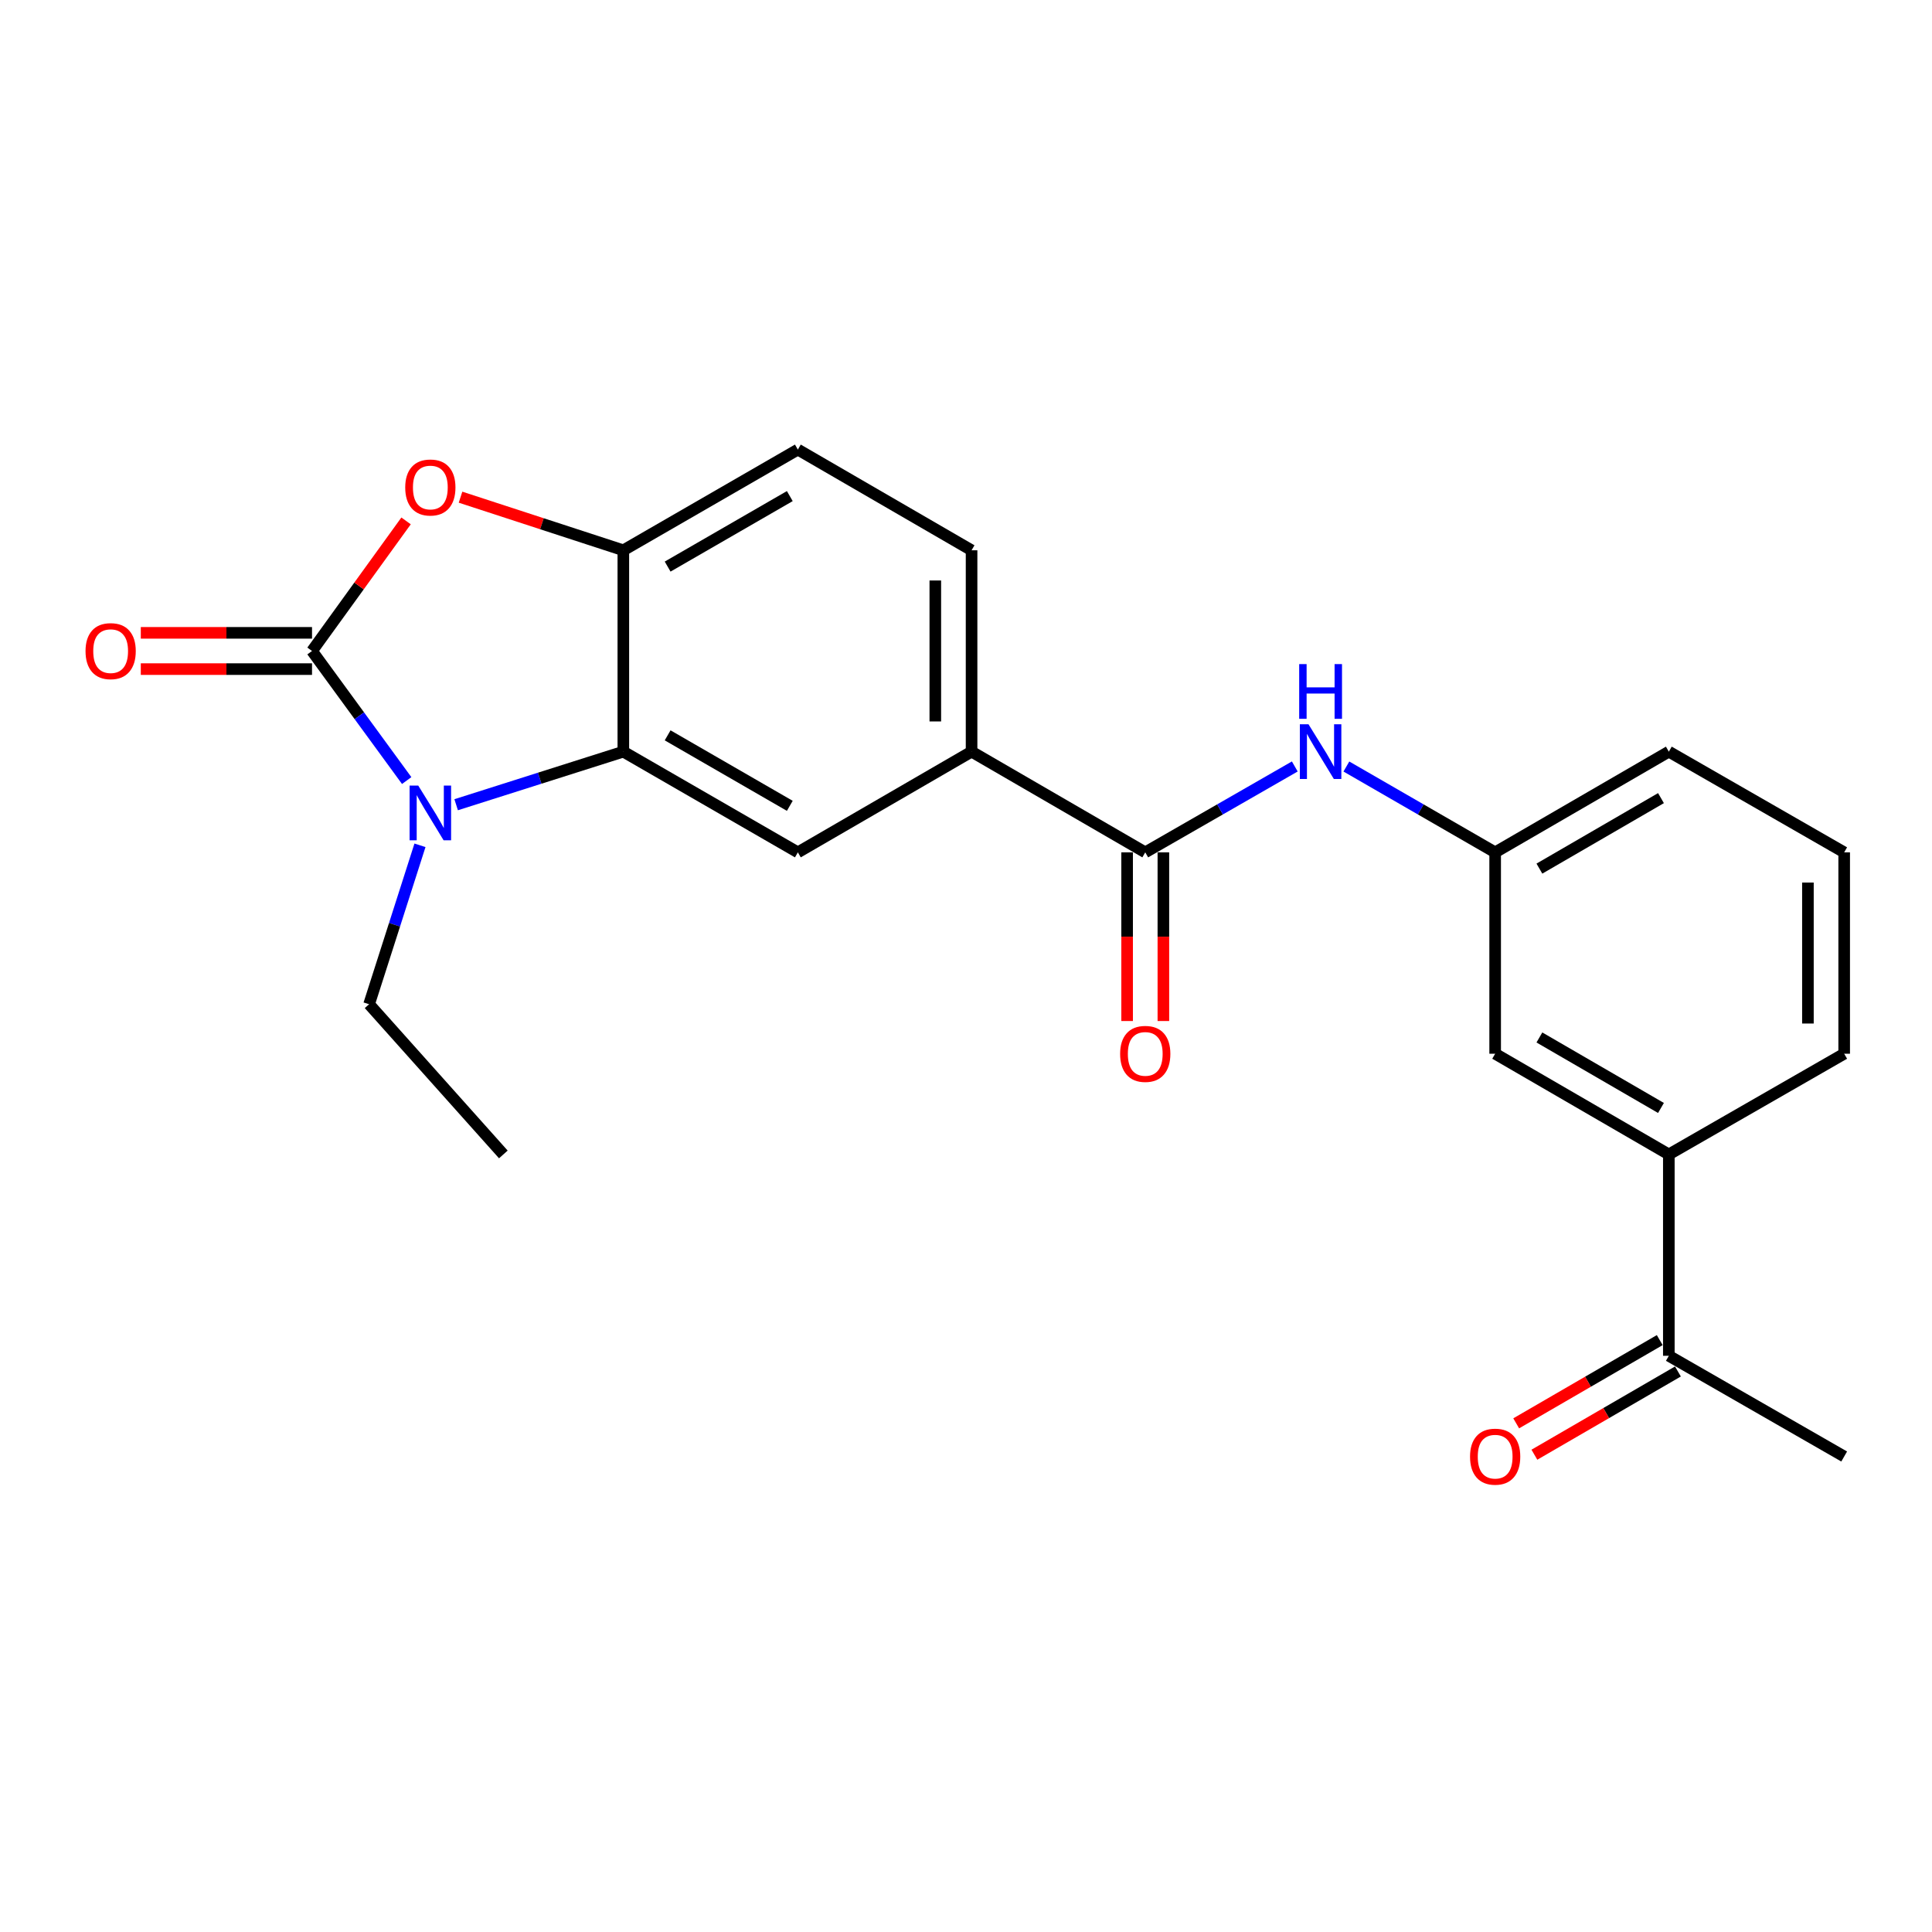 <?xml version='1.0' encoding='iso-8859-1'?>
<svg version='1.1' baseProfile='full'
              xmlns='http://www.w3.org/2000/svg'
                      xmlns:rdkit='http://www.rdkit.org/xml'
                      xmlns:xlink='http://www.w3.org/1999/xlink'
                  xml:space='preserve'
width='1000px' height='1000px' viewBox='0 0 1000 1000'>
<!-- END OF HEADER -->
<rect style='opacity:1.0;fill:#FFFFFF;stroke:none' width='1000' height='1000' x='0' y='0'> </rect>
<path class='bond-0' d='M 161.503,336.944 L 186.002,370.479' style='fill:none;fill-rule:evenodd;stroke:#000000;stroke-width:6px;stroke-linecap:butt;stroke-linejoin:miter;stroke-opacity:1' />
<path class='bond-0' d='M 186.002,370.479 L 210.502,404.014' style='fill:none;fill-rule:evenodd;stroke:#0000FF;stroke-width:6px;stroke-linecap:butt;stroke-linejoin:miter;stroke-opacity:1' />
<path class='bond-2' d='M 161.503,336.944 L 185.842,303.28' style='fill:none;fill-rule:evenodd;stroke:#000000;stroke-width:6px;stroke-linecap:butt;stroke-linejoin:miter;stroke-opacity:1' />
<path class='bond-2' d='M 185.842,303.28 L 210.182,269.616' style='fill:none;fill-rule:evenodd;stroke:#FF0000;stroke-width:6px;stroke-linecap:butt;stroke-linejoin:miter;stroke-opacity:1' />
<path class='bond-8' d='M 161.503,327.559 L 117.19,327.559' style='fill:none;fill-rule:evenodd;stroke:#000000;stroke-width:6px;stroke-linecap:butt;stroke-linejoin:miter;stroke-opacity:1' />
<path class='bond-8' d='M 117.19,327.559 L 72.877,327.559' style='fill:none;fill-rule:evenodd;stroke:#FF0000;stroke-width:6px;stroke-linecap:butt;stroke-linejoin:miter;stroke-opacity:1' />
<path class='bond-8' d='M 161.503,346.329 L 117.19,346.329' style='fill:none;fill-rule:evenodd;stroke:#000000;stroke-width:6px;stroke-linecap:butt;stroke-linejoin:miter;stroke-opacity:1' />
<path class='bond-8' d='M 117.19,346.329 L 72.877,346.329' style='fill:none;fill-rule:evenodd;stroke:#FF0000;stroke-width:6px;stroke-linecap:butt;stroke-linejoin:miter;stroke-opacity:1' />
<path class='bond-1' d='M 236.103,416.527 L 279.37,402.789' style='fill:none;fill-rule:evenodd;stroke:#0000FF;stroke-width:6px;stroke-linecap:butt;stroke-linejoin:miter;stroke-opacity:1' />
<path class='bond-1' d='M 279.37,402.789 L 322.637,389.05' style='fill:none;fill-rule:evenodd;stroke:#000000;stroke-width:6px;stroke-linecap:butt;stroke-linejoin:miter;stroke-opacity:1' />
<path class='bond-17' d='M 217.377,437.529 L 204.21,478.658' style='fill:none;fill-rule:evenodd;stroke:#0000FF;stroke-width:6px;stroke-linecap:butt;stroke-linejoin:miter;stroke-opacity:1' />
<path class='bond-17' d='M 204.21,478.658 L 191.043,519.788' style='fill:none;fill-rule:evenodd;stroke:#000000;stroke-width:6px;stroke-linecap:butt;stroke-linejoin:miter;stroke-opacity:1' />
<path class='bond-5' d='M 322.637,389.05 L 412.969,441.176' style='fill:none;fill-rule:evenodd;stroke:#000000;stroke-width:6px;stroke-linecap:butt;stroke-linejoin:miter;stroke-opacity:1' />
<path class='bond-5' d='M 345.568,380.612 L 408.8,417.1' style='fill:none;fill-rule:evenodd;stroke:#000000;stroke-width:6px;stroke-linecap:butt;stroke-linejoin:miter;stroke-opacity:1' />
<path class='bond-23' d='M 322.637,389.05 L 322.637,284.828' style='fill:none;fill-rule:evenodd;stroke:#000000;stroke-width:6px;stroke-linecap:butt;stroke-linejoin:miter;stroke-opacity:1' />
<path class='bond-3' d='M 238.369,257.34 L 280.503,271.084' style='fill:none;fill-rule:evenodd;stroke:#FF0000;stroke-width:6px;stroke-linecap:butt;stroke-linejoin:miter;stroke-opacity:1' />
<path class='bond-3' d='M 280.503,271.084 L 322.637,284.828' style='fill:none;fill-rule:evenodd;stroke:#000000;stroke-width:6px;stroke-linecap:butt;stroke-linejoin:miter;stroke-opacity:1' />
<path class='bond-14' d='M 322.637,284.828 L 412.969,232.702' style='fill:none;fill-rule:evenodd;stroke:#000000;stroke-width:6px;stroke-linecap:butt;stroke-linejoin:miter;stroke-opacity:1' />
<path class='bond-14' d='M 345.568,293.266 L 408.8,256.777' style='fill:none;fill-rule:evenodd;stroke:#000000;stroke-width:6px;stroke-linecap:butt;stroke-linejoin:miter;stroke-opacity:1' />
<path class='bond-4' d='M 592.778,441.176 L 502.884,389.05' style='fill:none;fill-rule:evenodd;stroke:#000000;stroke-width:6px;stroke-linecap:butt;stroke-linejoin:miter;stroke-opacity:1' />
<path class='bond-7' d='M 592.778,441.176 L 631.48,418.948' style='fill:none;fill-rule:evenodd;stroke:#000000;stroke-width:6px;stroke-linecap:butt;stroke-linejoin:miter;stroke-opacity:1' />
<path class='bond-7' d='M 631.48,418.948 L 670.182,396.721' style='fill:none;fill-rule:evenodd;stroke:#0000FF;stroke-width:6px;stroke-linecap:butt;stroke-linejoin:miter;stroke-opacity:1' />
<path class='bond-12' d='M 583.394,441.176 L 583.394,484.829' style='fill:none;fill-rule:evenodd;stroke:#000000;stroke-width:6px;stroke-linecap:butt;stroke-linejoin:miter;stroke-opacity:1' />
<path class='bond-12' d='M 583.394,484.829 L 583.394,528.482' style='fill:none;fill-rule:evenodd;stroke:#FF0000;stroke-width:6px;stroke-linecap:butt;stroke-linejoin:miter;stroke-opacity:1' />
<path class='bond-12' d='M 602.163,441.176 L 602.163,484.829' style='fill:none;fill-rule:evenodd;stroke:#000000;stroke-width:6px;stroke-linecap:butt;stroke-linejoin:miter;stroke-opacity:1' />
<path class='bond-12' d='M 602.163,484.829 L 602.163,528.482' style='fill:none;fill-rule:evenodd;stroke:#FF0000;stroke-width:6px;stroke-linecap:butt;stroke-linejoin:miter;stroke-opacity:1' />
<path class='bond-6' d='M 412.969,441.176 L 502.884,389.05' style='fill:none;fill-rule:evenodd;stroke:#000000;stroke-width:6px;stroke-linecap:butt;stroke-linejoin:miter;stroke-opacity:1' />
<path class='bond-24' d='M 502.884,389.05 L 502.884,284.828' style='fill:none;fill-rule:evenodd;stroke:#000000;stroke-width:6px;stroke-linecap:butt;stroke-linejoin:miter;stroke-opacity:1' />
<path class='bond-24' d='M 484.115,373.416 L 484.115,300.461' style='fill:none;fill-rule:evenodd;stroke:#000000;stroke-width:6px;stroke-linecap:butt;stroke-linejoin:miter;stroke-opacity:1' />
<path class='bond-11' d='M 696.886,396.75 L 735.389,418.963' style='fill:none;fill-rule:evenodd;stroke:#0000FF;stroke-width:6px;stroke-linecap:butt;stroke-linejoin:miter;stroke-opacity:1' />
<path class='bond-11' d='M 735.389,418.963 L 773.891,441.176' style='fill:none;fill-rule:evenodd;stroke:#000000;stroke-width:6px;stroke-linecap:butt;stroke-linejoin:miter;stroke-opacity:1' />
<path class='bond-9' d='M 863.786,597.534 L 773.891,545.408' style='fill:none;fill-rule:evenodd;stroke:#000000;stroke-width:6px;stroke-linecap:butt;stroke-linejoin:miter;stroke-opacity:1' />
<path class='bond-9' d='M 859.717,573.478 L 796.791,536.99' style='fill:none;fill-rule:evenodd;stroke:#000000;stroke-width:6px;stroke-linecap:butt;stroke-linejoin:miter;stroke-opacity:1' />
<path class='bond-10' d='M 863.786,597.534 L 863.786,701.756' style='fill:none;fill-rule:evenodd;stroke:#000000;stroke-width:6px;stroke-linecap:butt;stroke-linejoin:miter;stroke-opacity:1' />
<path class='bond-25' d='M 863.786,597.534 L 954.545,545.408' style='fill:none;fill-rule:evenodd;stroke:#000000;stroke-width:6px;stroke-linecap:butt;stroke-linejoin:miter;stroke-opacity:1' />
<path class='bond-16' d='M 859.078,693.637 L 821.93,715.178' style='fill:none;fill-rule:evenodd;stroke:#000000;stroke-width:6px;stroke-linecap:butt;stroke-linejoin:miter;stroke-opacity:1' />
<path class='bond-16' d='M 821.93,715.178 L 784.782,736.719' style='fill:none;fill-rule:evenodd;stroke:#FF0000;stroke-width:6px;stroke-linecap:butt;stroke-linejoin:miter;stroke-opacity:1' />
<path class='bond-16' d='M 868.493,709.874 L 831.345,731.415' style='fill:none;fill-rule:evenodd;stroke:#000000;stroke-width:6px;stroke-linecap:butt;stroke-linejoin:miter;stroke-opacity:1' />
<path class='bond-16' d='M 831.345,731.415 L 794.197,752.956' style='fill:none;fill-rule:evenodd;stroke:#FF0000;stroke-width:6px;stroke-linecap:butt;stroke-linejoin:miter;stroke-opacity:1' />
<path class='bond-21' d='M 863.786,701.756 L 954.545,753.882' style='fill:none;fill-rule:evenodd;stroke:#000000;stroke-width:6px;stroke-linecap:butt;stroke-linejoin:miter;stroke-opacity:1' />
<path class='bond-13' d='M 773.891,441.176 L 773.891,545.408' style='fill:none;fill-rule:evenodd;stroke:#000000;stroke-width:6px;stroke-linecap:butt;stroke-linejoin:miter;stroke-opacity:1' />
<path class='bond-20' d='M 773.891,441.176 L 863.786,389.05' style='fill:none;fill-rule:evenodd;stroke:#000000;stroke-width:6px;stroke-linecap:butt;stroke-linejoin:miter;stroke-opacity:1' />
<path class='bond-20' d='M 796.791,449.594 L 859.717,413.106' style='fill:none;fill-rule:evenodd;stroke:#000000;stroke-width:6px;stroke-linecap:butt;stroke-linejoin:miter;stroke-opacity:1' />
<path class='bond-15' d='M 412.969,232.702 L 502.884,284.828' style='fill:none;fill-rule:evenodd;stroke:#000000;stroke-width:6px;stroke-linecap:butt;stroke-linejoin:miter;stroke-opacity:1' />
<path class='bond-22' d='M 191.043,519.788 L 260.531,597.534' style='fill:none;fill-rule:evenodd;stroke:#000000;stroke-width:6px;stroke-linecap:butt;stroke-linejoin:miter;stroke-opacity:1' />
<path class='bond-18' d='M 954.545,545.408 L 954.545,441.176' style='fill:none;fill-rule:evenodd;stroke:#000000;stroke-width:6px;stroke-linecap:butt;stroke-linejoin:miter;stroke-opacity:1' />
<path class='bond-18' d='M 935.776,529.773 L 935.776,456.811' style='fill:none;fill-rule:evenodd;stroke:#000000;stroke-width:6px;stroke-linecap:butt;stroke-linejoin:miter;stroke-opacity:1' />
<path class='bond-19' d='M 954.545,441.176 L 863.786,389.05' style='fill:none;fill-rule:evenodd;stroke:#000000;stroke-width:6px;stroke-linecap:butt;stroke-linejoin:miter;stroke-opacity:1' />
<path  class='atom-1' d='M 216.483 406.61
L 225.763 421.61
Q 226.683 423.09, 228.163 425.77
Q 229.643 428.45, 229.723 428.61
L 229.723 406.61
L 233.483 406.61
L 233.483 434.93
L 229.603 434.93
L 219.643 418.53
Q 218.483 416.61, 217.243 414.41
Q 216.043 412.21, 215.683 411.53
L 215.683 434.93
L 212.003 434.93
L 212.003 406.61
L 216.483 406.61
' fill='#0000FF'/>
<path  class='atom-3' d='M 209.743 252.323
Q 209.743 245.523, 213.103 241.723
Q 216.463 237.923, 222.743 237.923
Q 229.023 237.923, 232.383 241.723
Q 235.743 245.523, 235.743 252.323
Q 235.743 259.203, 232.343 263.123
Q 228.943 267.003, 222.743 267.003
Q 216.503 267.003, 213.103 263.123
Q 209.743 259.243, 209.743 252.323
M 222.743 263.803
Q 227.063 263.803, 229.383 260.923
Q 231.743 258.003, 231.743 252.323
Q 231.743 246.763, 229.383 243.963
Q 227.063 241.123, 222.743 241.123
Q 218.423 241.123, 216.063 243.923
Q 213.743 246.723, 213.743 252.323
Q 213.743 258.043, 216.063 260.923
Q 218.423 263.803, 222.743 263.803
' fill='#FF0000'/>
<path  class='atom-8' d='M 677.278 374.89
L 686.558 389.89
Q 687.478 391.37, 688.958 394.05
Q 690.438 396.73, 690.518 396.89
L 690.518 374.89
L 694.278 374.89
L 694.278 403.21
L 690.398 403.21
L 680.438 386.81
Q 679.278 384.89, 678.038 382.69
Q 676.838 380.49, 676.478 379.81
L 676.478 403.21
L 672.798 403.21
L 672.798 374.89
L 677.278 374.89
' fill='#0000FF'/>
<path  class='atom-8' d='M 672.458 343.738
L 676.298 343.738
L 676.298 355.778
L 690.778 355.778
L 690.778 343.738
L 694.618 343.738
L 694.618 372.058
L 690.778 372.058
L 690.778 358.978
L 676.298 358.978
L 676.298 372.058
L 672.458 372.058
L 672.458 343.738
' fill='#0000FF'/>
<path  class='atom-9' d='M 44.271 337.024
Q 44.271 330.224, 47.631 326.424
Q 50.991 322.624, 57.271 322.624
Q 63.551 322.624, 66.911 326.424
Q 70.271 330.224, 70.271 337.024
Q 70.271 343.904, 66.871 347.824
Q 63.471 351.704, 57.271 351.704
Q 51.031 351.704, 47.631 347.824
Q 44.271 343.944, 44.271 337.024
M 57.271 348.504
Q 61.591 348.504, 63.911 345.624
Q 66.271 342.704, 66.271 337.024
Q 66.271 331.464, 63.911 328.664
Q 61.591 325.824, 57.271 325.824
Q 52.951 325.824, 50.591 328.624
Q 48.271 331.424, 48.271 337.024
Q 48.271 342.744, 50.591 345.624
Q 52.951 348.504, 57.271 348.504
' fill='#FF0000'/>
<path  class='atom-13' d='M 579.778 545.488
Q 579.778 538.688, 583.138 534.888
Q 586.498 531.088, 592.778 531.088
Q 599.058 531.088, 602.418 534.888
Q 605.778 538.688, 605.778 545.488
Q 605.778 552.368, 602.378 556.288
Q 598.978 560.168, 592.778 560.168
Q 586.538 560.168, 583.138 556.288
Q 579.778 552.408, 579.778 545.488
M 592.778 556.968
Q 597.098 556.968, 599.418 554.088
Q 601.778 551.168, 601.778 545.488
Q 601.778 539.928, 599.418 537.128
Q 597.098 534.288, 592.778 534.288
Q 588.458 534.288, 586.098 537.088
Q 583.778 539.888, 583.778 545.488
Q 583.778 551.208, 586.098 554.088
Q 588.458 556.968, 592.778 556.968
' fill='#FF0000'/>
<path  class='atom-17' d='M 760.891 753.962
Q 760.891 747.162, 764.251 743.362
Q 767.611 739.562, 773.891 739.562
Q 780.171 739.562, 783.531 743.362
Q 786.891 747.162, 786.891 753.962
Q 786.891 760.842, 783.491 764.762
Q 780.091 768.642, 773.891 768.642
Q 767.651 768.642, 764.251 764.762
Q 760.891 760.882, 760.891 753.962
M 773.891 765.442
Q 778.211 765.442, 780.531 762.562
Q 782.891 759.642, 782.891 753.962
Q 782.891 748.402, 780.531 745.602
Q 778.211 742.762, 773.891 742.762
Q 769.571 742.762, 767.211 745.562
Q 764.891 748.362, 764.891 753.962
Q 764.891 759.682, 767.211 762.562
Q 769.571 765.442, 773.891 765.442
' fill='#FF0000'/>
</svg>
